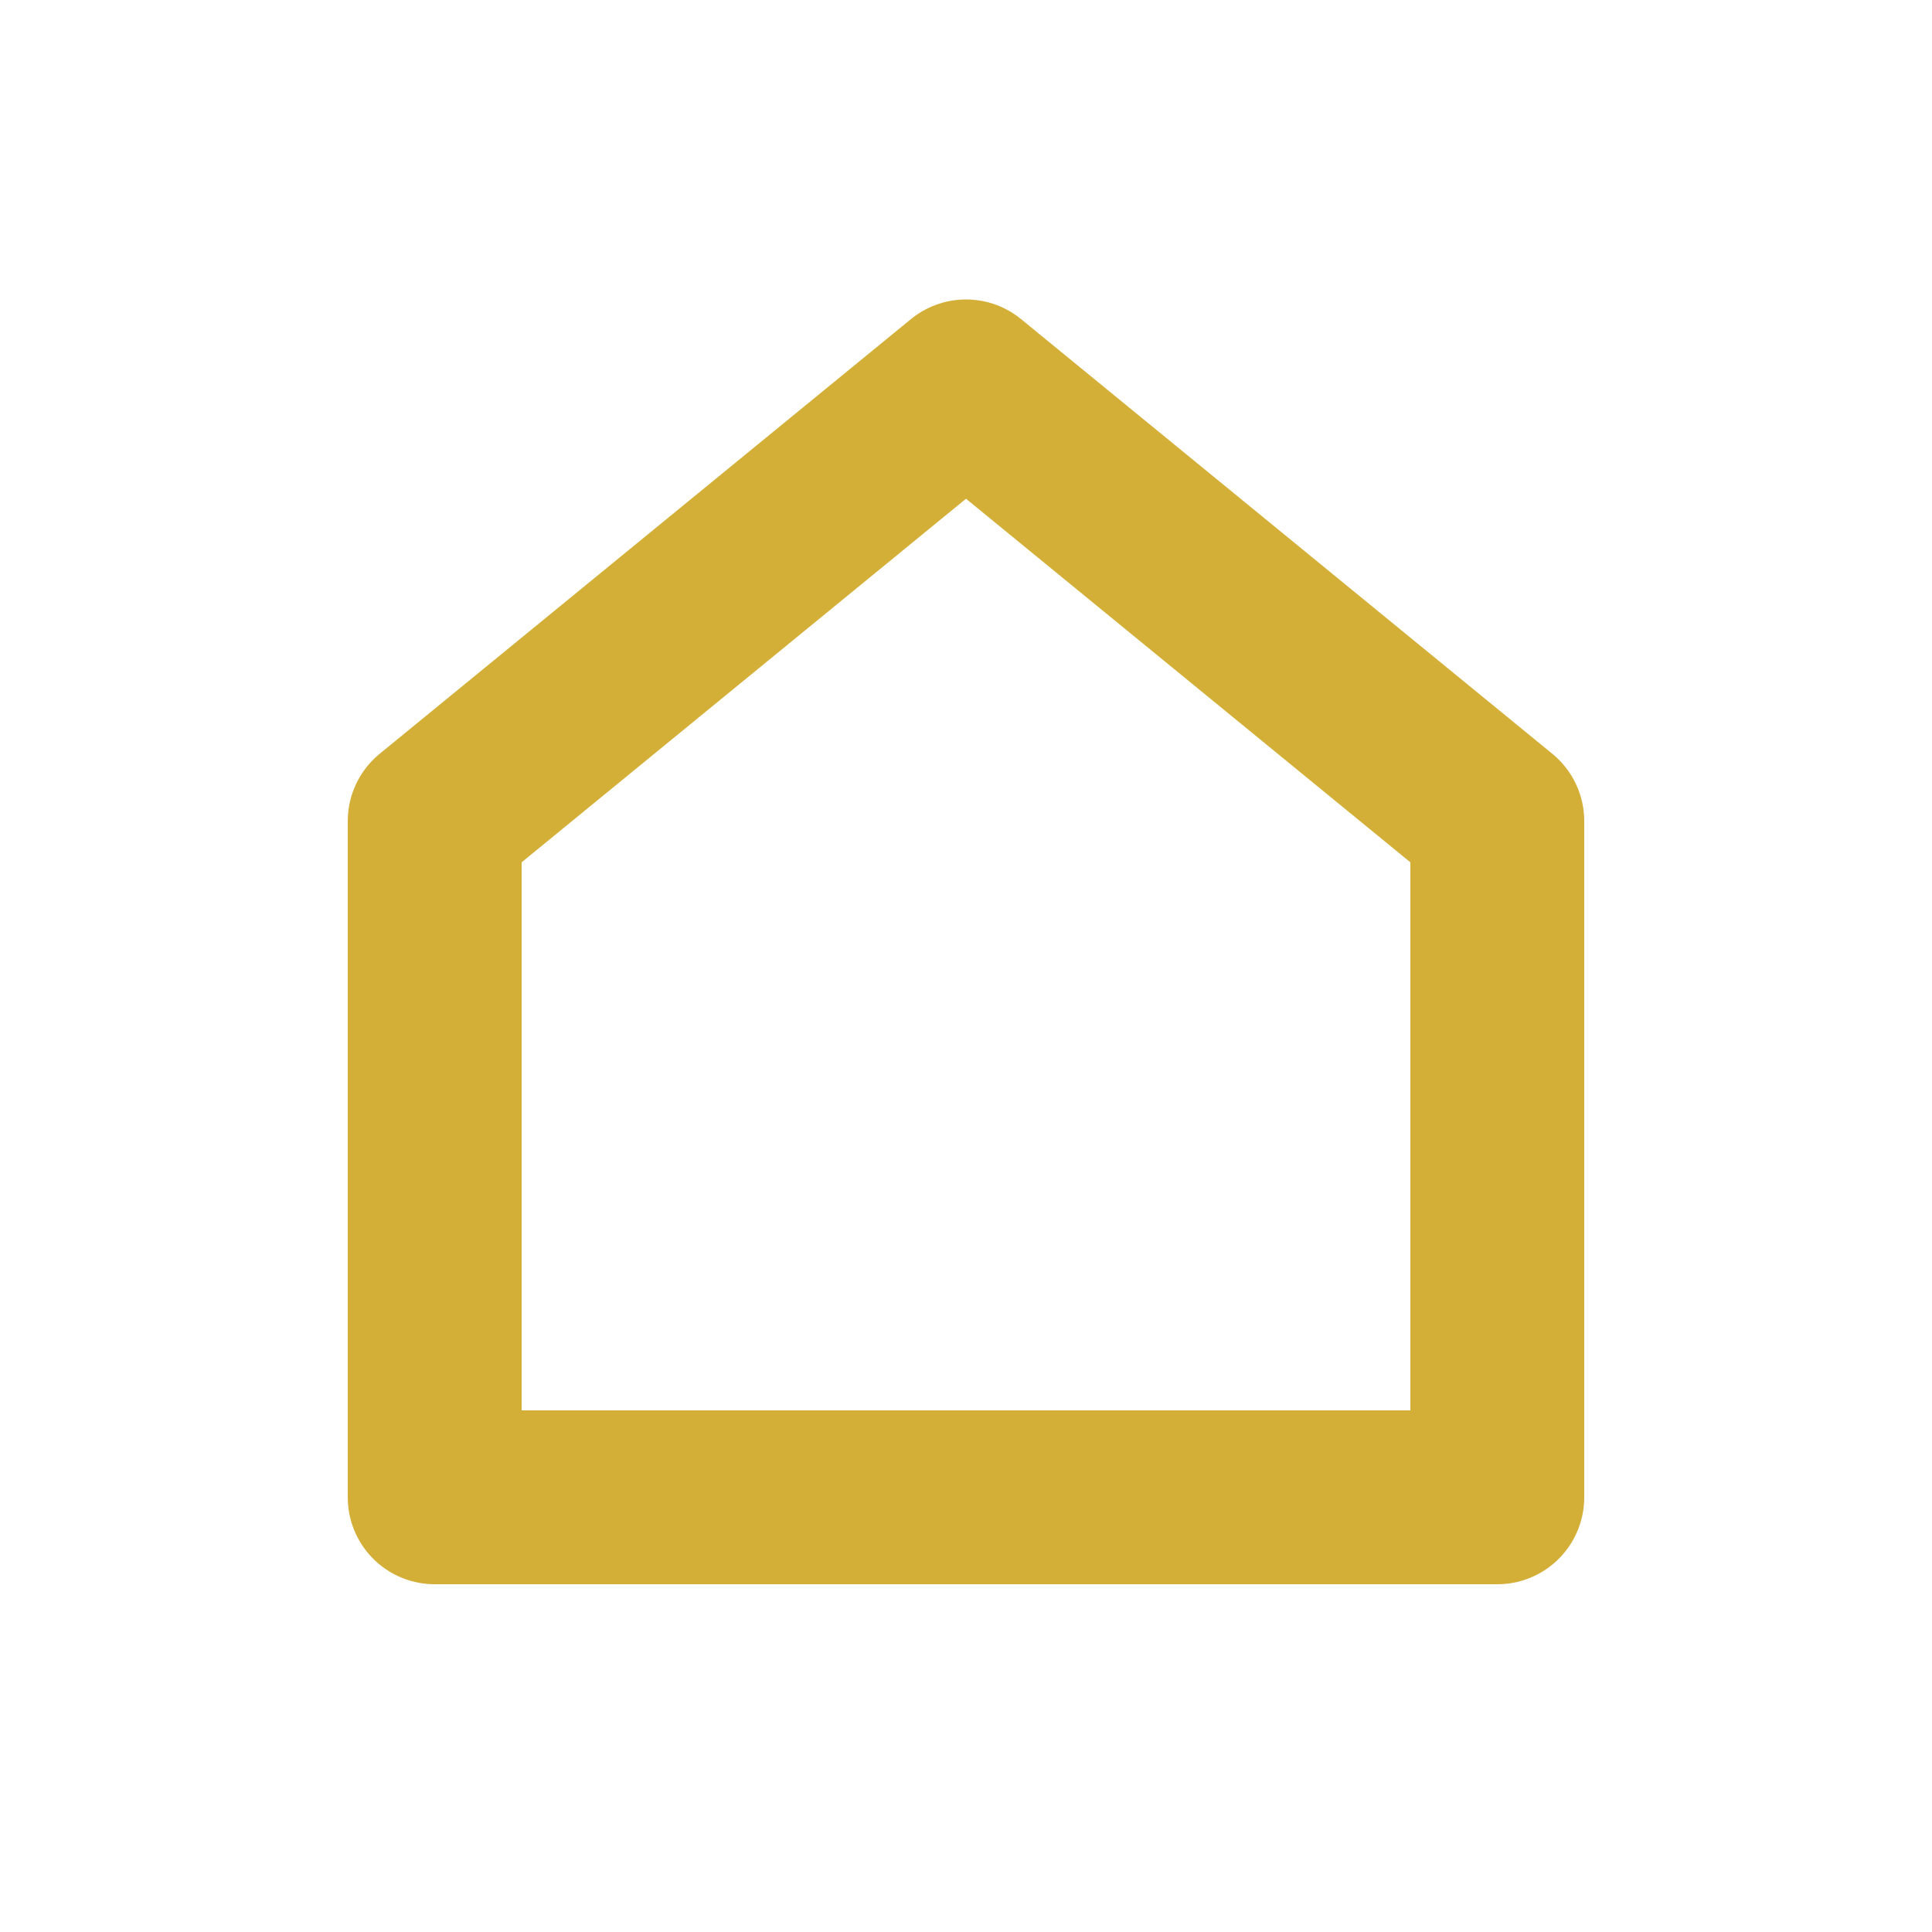 <svg width="32" height="32" viewBox="0 0 200 200" xmlns="http://www.w3.org/2000/svg">
  <path d="M45 85 L100 40 L155 85 L155 155 L45 155 L45 85 Z" 
        fill="none" 
        stroke="#D4AF37" 
        stroke-width="18" 
        stroke-linejoin="round"
        stroke-linecap="round"/>
</svg>
